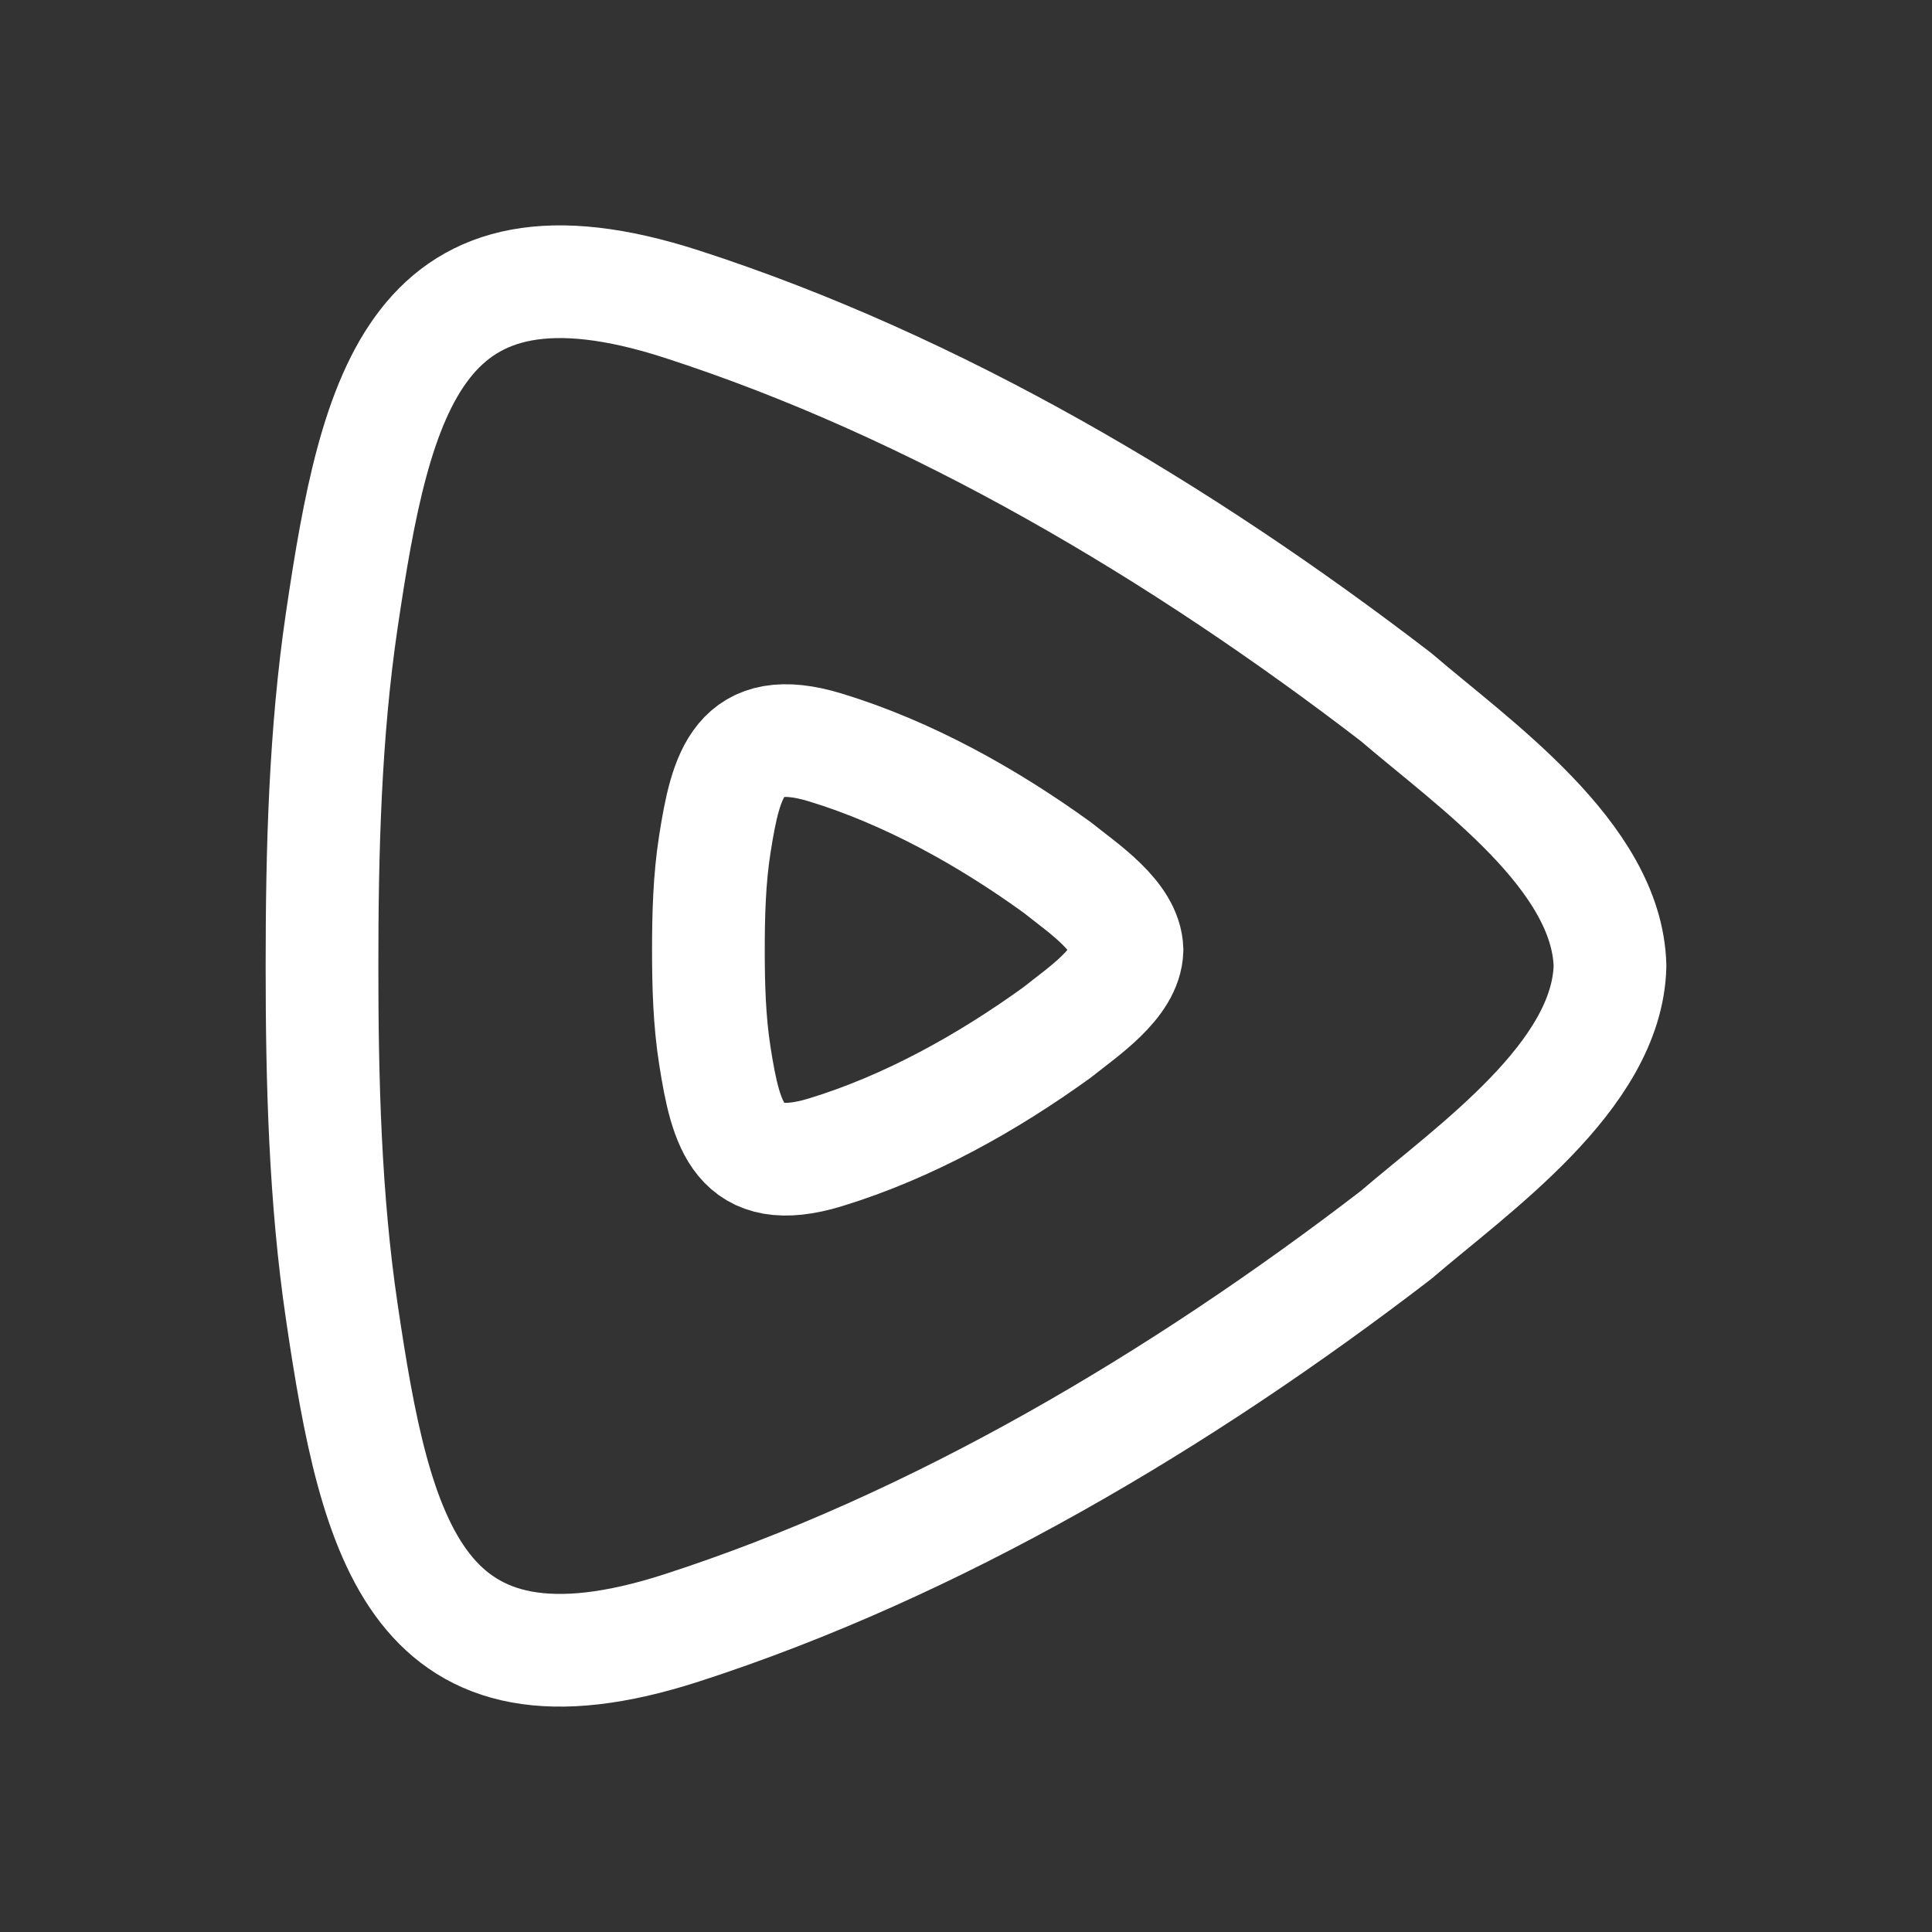 <?xml version="1.0" encoding="UTF-8"?>
<svg width="24px" height="24px" viewBox="0 0 24 24" version="1.1" xmlns="http://www.w3.org/2000/svg" xmlns:xlink="http://www.w3.org/1999/xlink">
    <rect x="0" y="0" width="24" height="24" fill="#333333" stroke="none"/>
    <title>icon/兜底/normal</title>
    <g id="icon/兜底/normal" stroke="none" stroke-width="1" fill="none" fill-rule="evenodd">
        <g id="00"></g>
        <path d="M4.246,16.296 C4.667,19.145 5.173,21.288 8.469,20.222 C11.629,19.2 14.671,17.393 17.342,15.341 C18.298,14.52 19.967,13.366 20,12 C19.967,10.634 18.298,9.48 17.342,8.659 C14.671,6.607 11.629,4.8 8.469,3.778 C5.173,2.712 4.667,4.855 4.246,7.704 C4.037,9.115 4,10.571 4,12 C4,13.429 4.037,14.885 4.246,16.296" id="Fill-1" stroke="#FFFFFF" stroke-width="1.4" stroke-linecap="round" stroke-linejoin="round"></path>
        <path d="M8.88,13.114 C9.017,13.986 9.181,14.641 10.252,14.315 C11.279,14.002 12.268,13.45 13.136,12.822 C13.447,12.571 13.989,12.218 14,11.8 C13.989,11.382 13.447,11.029 13.136,10.778 C12.268,10.15 11.279,9.598 10.252,9.285 C9.181,8.959 9.017,9.614 8.88,10.486 C8.812,10.917 8.8,11.363 8.8,11.8 C8.8,12.237 8.812,12.682 8.88,13.114" id="Fill-1" stroke="#FFFFFF" stroke-width="1.4" stroke-linecap="round" stroke-linejoin="round"></path>
    </g>
</svg>